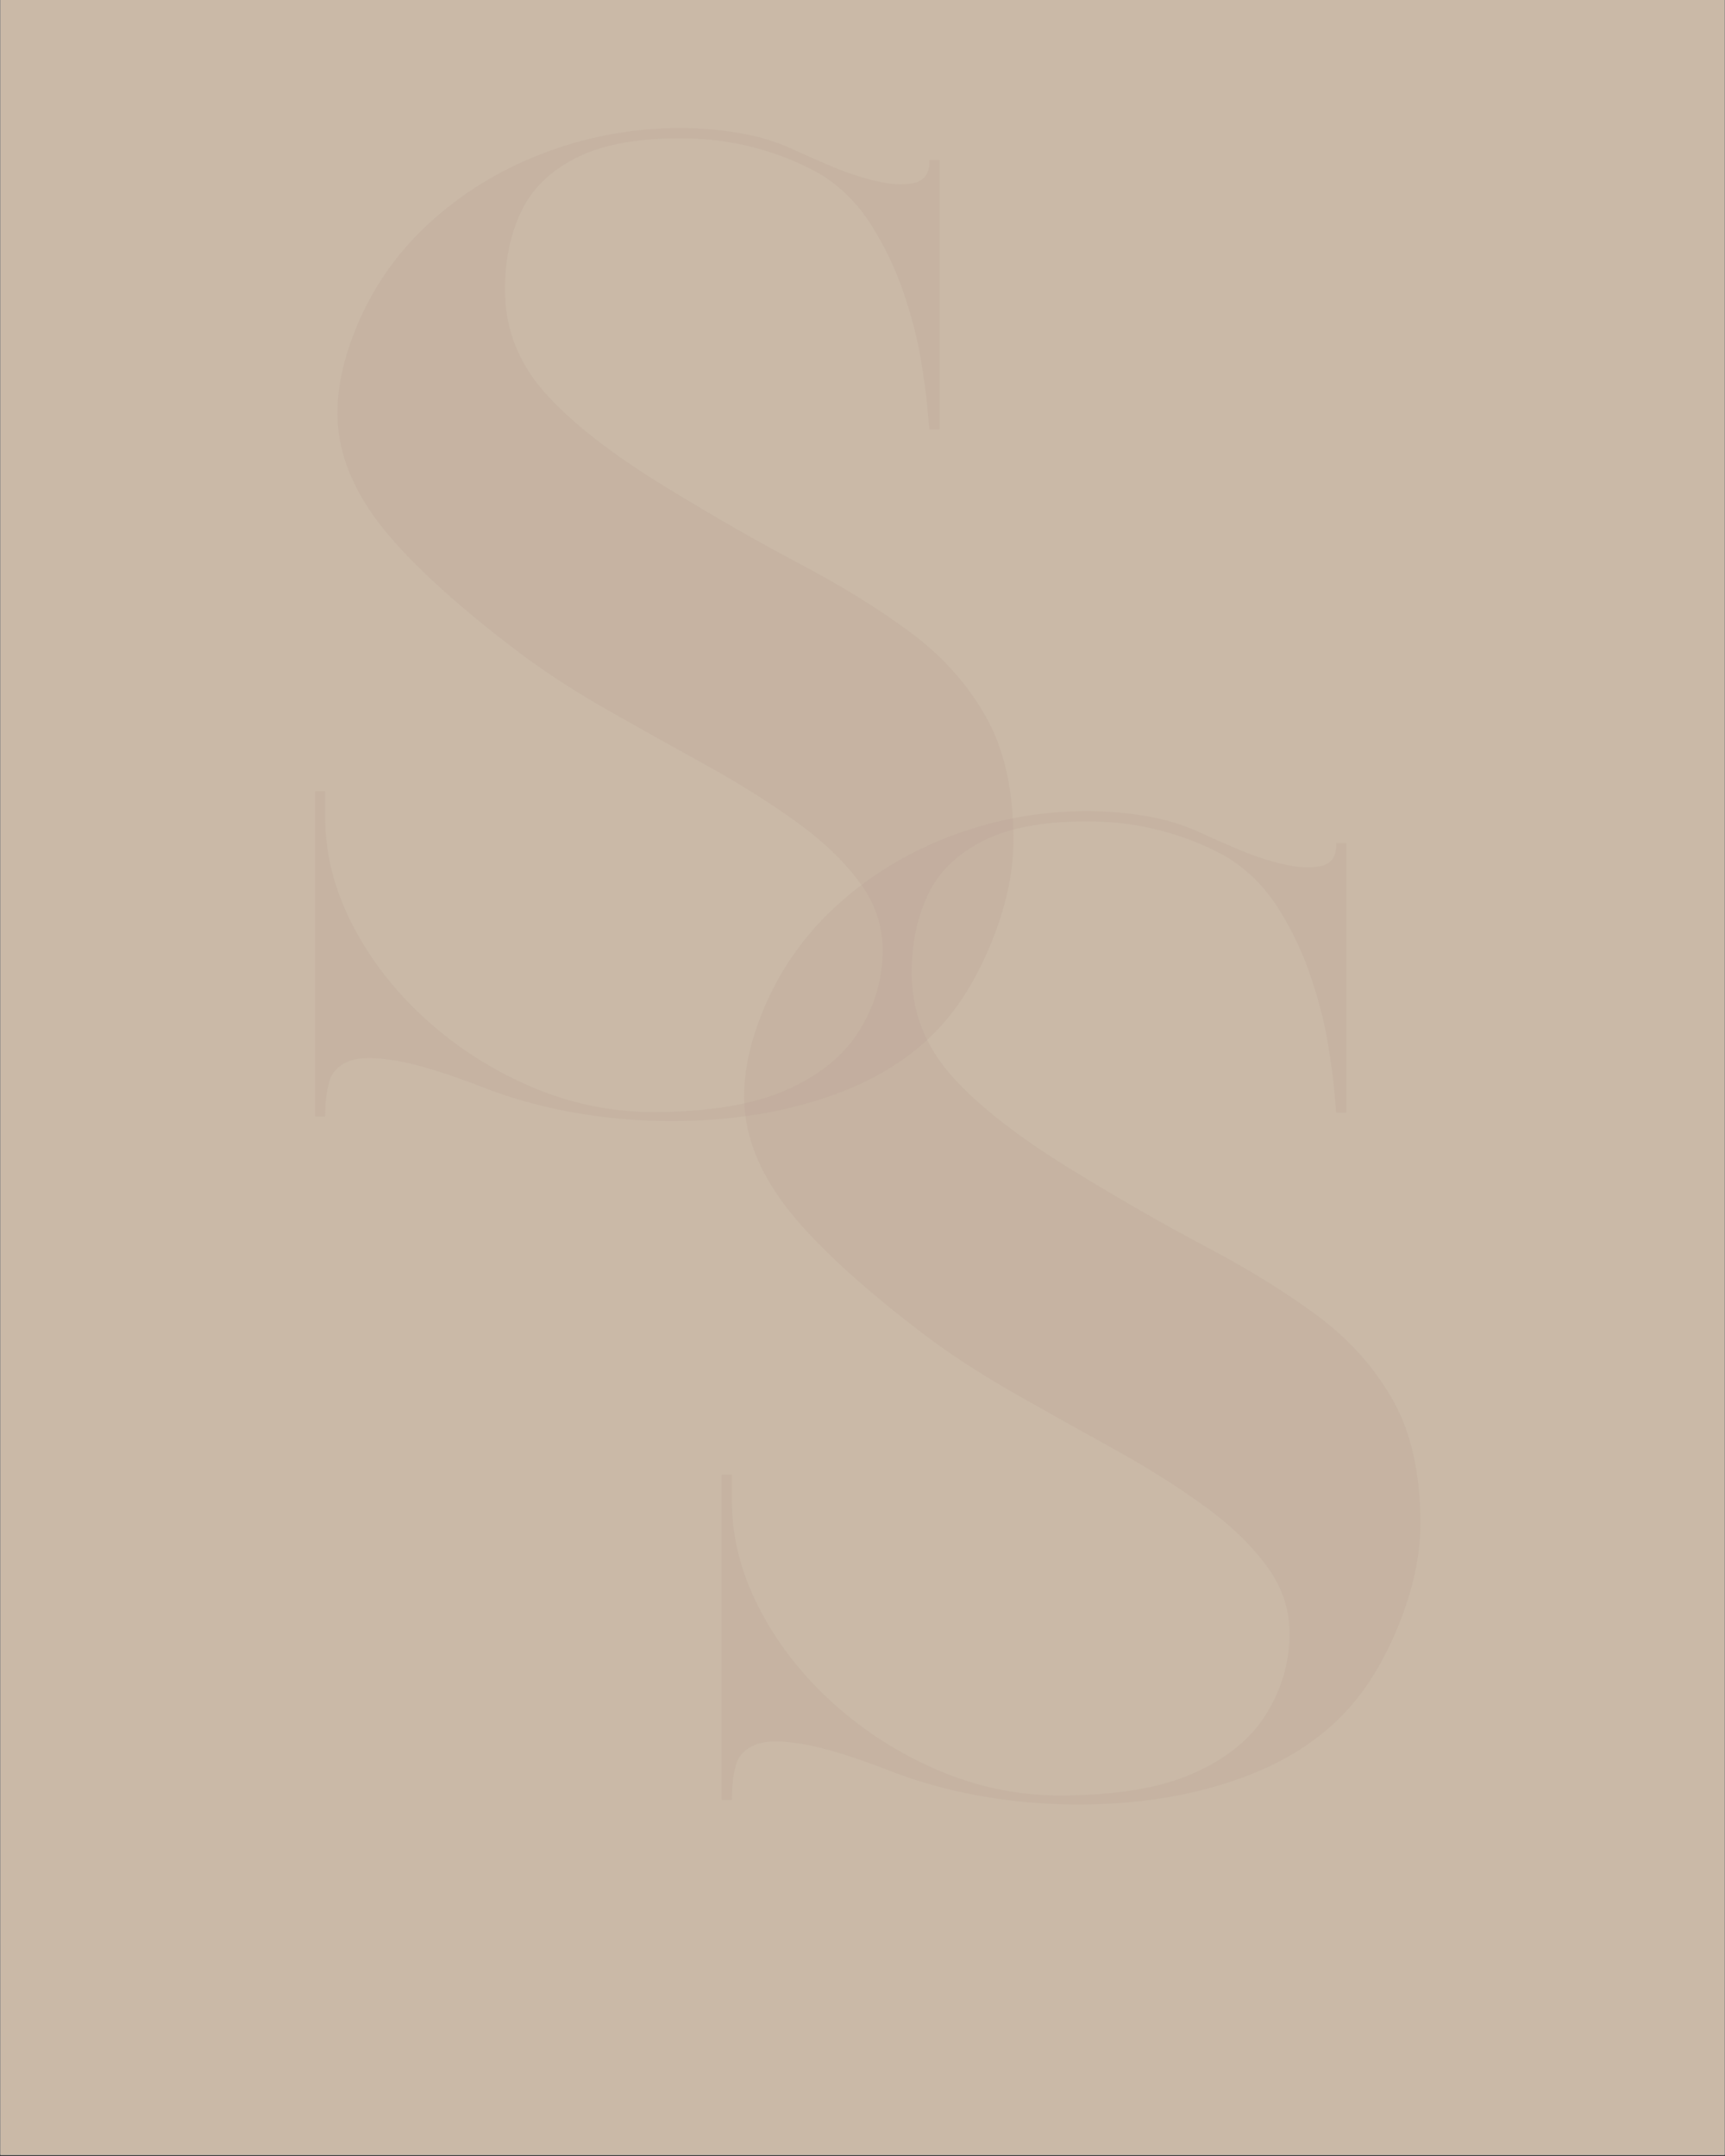 <svg version="1.2" preserveAspectRatio="xMidYMid meet" height="1350" viewBox="0 0 810 1012.5" zoomAndPan="magnify" width="1080" xmlns:xlink="http://www.w3.org/1999/xlink" xmlns="http://www.w3.org/2000/svg"><rect x="0" y="0" width="810" height="1012.5" fill="#333333" stroke="none"/><defs><clipPath id="e20219154d"><path d="M 0.199 0 L 809.801 0 L 809.801 1012 L 0.199 1012 Z M 0.199 0"></path></clipPath><filter height="100%" id="c5b3f09e9e" filterUnits="objectBoundingBox" width="100%" y="0%" x="0%"><feColorMatrix in="SourceGraphic" type="matrix" values="0 0 0 0 1 0 0 0 0 1 0 0 0 0 1 0 0 0 1 0"></feColorMatrix></filter><clipPath id="4d838ba35f"><rect height="760" y="0" width="376" x="0"></rect></clipPath><clipPath id="54b5523035"><rect height="793" y="0" width="376" x="0"></rect></clipPath></defs><g id="aa6f0c37b9"><g clip-path="url(#e20219154d)" clip-rule="nonzero"><path d="M 0.199 0 L 809.801 0 L 809.801 1012 L 0.199 1012 Z M 0.199 0" style="stroke:none;fill-rule:nonzero;fill:#ffffff;fill-opacity:1;"></path><path d="M 0.199 0 L 809.801 0 L 809.801 1012 L 0.199 1012 Z M 0.199 0" style="stroke:none;fill-rule:nonzero;fill:#cab9a7;fill-opacity:1;"></path></g><g transform="matrix(1,0,0,1,309,252)" mask="url(#a80ea4dd2f)"><g clip-path="url(#4d838ba35f)"><g style="fill:#b8a194;fill-opacity:1;"><g transform="translate(2.61, 593.303)"><path d="M 27.25 0 L 27.25 -152.828 L 32.062 -152.828 L 32.062 -140.547 C 32.062 -123.441 36.336 -106.602 44.891 -90.031 C 53.441 -73.469 65.02 -58.598 79.625 -45.422 C 94.227 -32.242 110.703 -21.734 129.047 -13.891 C 147.398 -6.055 166.375 -2.141 185.969 -2.141 C 211.969 -2.141 232.719 -5.52 248.219 -12.281 C 263.719 -19.051 275.117 -28.133 282.422 -39.531 C 289.723 -50.938 293.551 -63.234 293.906 -76.422 C 294.258 -88.523 290.695 -99.656 283.219 -109.812 C 275.738 -119.969 265.676 -129.586 253.031 -138.672 C 240.383 -147.754 226.488 -156.477 211.344 -164.844 C 196.207 -173.219 181.242 -181.594 166.453 -189.969 C 151.672 -198.344 138.398 -206.805 126.641 -215.359 C 99.922 -235.305 79.258 -253.473 64.656 -269.859 C 50.051 -286.242 41.41 -302.629 38.734 -319.016 C 36.066 -335.41 39.188 -353.758 48.094 -374.062 C 56.289 -392.582 68.133 -408.613 83.625 -422.156 C 99.125 -435.695 116.848 -446.117 136.797 -453.422 C 156.742 -460.723 177.406 -464.375 198.781 -464.375 C 208.406 -464.375 217.848 -463.57 227.109 -461.969 C 236.367 -460.363 245.098 -457.602 253.297 -453.688 C 257.922 -451.551 263.617 -449.055 270.391 -446.203 C 277.16 -443.348 283.93 -441.117 290.703 -439.516 C 297.473 -437.922 303.258 -437.566 308.062 -438.453 C 312.875 -439.348 315.457 -442.285 315.812 -447.266 L 315.812 -449.406 L 320.625 -449.406 L 320.625 -322.766 L 315.812 -322.766 C 315.812 -322.766 315.547 -325.879 315.016 -332.109 C 314.484 -338.348 313.414 -346.273 311.812 -355.891 C 310.207 -365.516 307.535 -375.848 303.797 -386.891 C 300.055 -397.93 295.066 -408.438 288.828 -418.406 C 282.598 -428.383 274.672 -436.406 265.047 -442.469 C 255.785 -447.812 245.539 -451.992 234.312 -455.016 C 223.094 -458.047 211.25 -459.562 198.781 -459.562 C 178.125 -459.562 161.738 -456.441 149.625 -450.203 C 137.508 -443.973 128.957 -435.516 123.969 -424.828 C 118.988 -414.141 116.5 -402.023 116.5 -388.484 C 116.5 -370.316 122.734 -354.195 135.203 -340.125 C 147.672 -326.051 166.727 -311.18 192.375 -295.516 C 214.457 -281.973 235.297 -270.035 254.891 -259.703 C 274.484 -249.367 291.758 -238.68 306.719 -227.641 C 321.688 -216.598 333.535 -203.414 342.266 -188.094 C 350.992 -172.781 355.359 -153.367 355.359 -129.859 C 355.359 -114.535 351.797 -98.234 344.672 -80.953 C 337.547 -63.68 328.641 -49.703 317.953 -39.016 C 306.555 -27.609 292.484 -18.609 275.734 -12.016 C 258.992 -5.43 240.914 -1.16 221.5 0.797 C 202.082 2.754 182.664 2.578 163.25 0.266 C 143.832 -2.047 125.578 -6.41 108.484 -12.828 C 90.305 -19.953 76.051 -24.406 65.719 -26.188 C 55.395 -27.969 47.828 -27.879 43.016 -25.922 C 38.203 -23.961 35.172 -20.754 33.922 -16.297 C 32.68 -11.848 32.062 -6.594 32.062 -0.531 L 32.062 0 Z M 27.25 0" style="stroke:none"></path></g></g></g><mask id="a80ea4dd2f"><g filter="url(#c5b3f09e9e)"><rect style="fill:#000000;fill-opacity:0.244;stroke:none;" height="1012.5" y="0" width="810" x="0"></rect></g></mask></g><g transform="matrix(1,0,0,1,118,0)" mask="url(#883f535c89)"><g clip-path="url(#54b5523035)"><g style="fill:#b8a194;fill-opacity:1;"><g transform="translate(2.654, 524.348)"><path d="M 27.25 0 L 27.25 -152.781 L 32.047 -152.781 L 32.047 -140.484 C 32.047 -123.391 36.316 -106.562 44.859 -90 C 53.41 -73.445 64.988 -58.582 79.594 -45.406 C 94.195 -32.227 110.664 -21.723 129 -13.891 C 147.344 -6.055 166.305 -2.141 185.891 -2.141 C 211.891 -2.141 232.633 -5.52 248.125 -12.281 C 263.625 -19.051 275.02 -28.133 282.312 -39.531 C 289.613 -50.926 293.441 -63.211 293.797 -76.391 C 294.16 -88.492 290.602 -99.617 283.125 -109.766 C 275.645 -119.922 265.582 -129.539 252.938 -138.625 C 240.289 -147.707 226.398 -156.43 211.266 -164.797 C 196.129 -173.16 181.172 -181.523 166.391 -189.891 C 151.617 -198.266 138.359 -206.727 126.609 -215.281 C 99.891 -235.219 79.227 -253.379 64.625 -269.766 C 50.031 -286.148 41.395 -302.531 38.719 -318.906 C 36.051 -335.289 39.172 -353.633 48.078 -373.938 C 56.266 -392.445 68.102 -408.469 83.594 -422 C 99.094 -435.539 116.812 -445.957 136.75 -453.25 C 156.695 -460.551 177.352 -464.203 198.719 -464.203 C 208.332 -464.203 217.77 -463.398 227.031 -461.797 C 236.289 -460.203 245.016 -457.445 253.203 -453.531 C 257.836 -451.383 263.535 -448.883 270.297 -446.031 C 277.066 -443.188 283.832 -440.961 290.594 -439.359 C 297.363 -437.766 303.148 -437.41 307.953 -438.297 C 312.766 -439.191 315.348 -442.129 315.703 -447.109 L 315.703 -449.25 L 320.516 -449.25 L 320.516 -322.656 L 315.703 -322.656 C 315.703 -322.656 315.438 -325.77 314.906 -332 C 314.375 -338.227 313.305 -346.148 311.703 -355.766 C 310.098 -365.379 307.426 -375.707 303.688 -386.75 C 299.945 -397.789 294.957 -408.297 288.719 -418.266 C 282.488 -428.234 274.566 -436.25 264.953 -442.312 C 255.691 -447.645 245.453 -451.828 234.234 -454.859 C 223.023 -457.891 211.188 -459.406 198.719 -459.406 C 178.062 -459.406 161.676 -456.285 149.562 -450.047 C 137.457 -443.816 128.91 -435.359 123.922 -424.672 C 118.941 -413.992 116.453 -401.891 116.453 -388.359 C 116.453 -370.191 122.68 -354.07 135.141 -340 C 147.609 -325.938 166.664 -311.07 192.312 -295.406 C 214.383 -281.875 235.211 -269.941 254.797 -259.609 C 274.391 -249.285 291.664 -238.602 306.625 -227.562 C 321.582 -216.52 333.422 -203.344 342.141 -188.031 C 350.867 -172.719 355.234 -153.312 355.234 -129.812 C 355.234 -114.5 351.672 -98.203 344.547 -80.922 C 337.43 -63.648 328.531 -49.676 317.844 -39 C 306.445 -27.602 292.379 -18.609 275.641 -12.016 C 258.898 -5.43 240.828 -1.16 221.422 0.797 C 202.016 2.754 182.602 2.578 163.188 0.266 C 143.781 -2.047 125.531 -6.41 108.438 -12.828 C 90.281 -19.941 76.035 -24.391 65.703 -26.172 C 55.379 -27.953 47.812 -27.863 43 -25.906 C 38.195 -23.945 35.172 -20.738 33.922 -16.281 C 32.672 -11.832 32.047 -6.582 32.047 -0.531 L 32.047 0 Z M 27.25 0" style="stroke:none"></path></g></g></g><mask id="883f535c89"><g filter="url(#c5b3f09e9e)"><rect style="fill:#000000;fill-opacity:0.244;stroke:none;" height="1012.5" y="0" width="810" x="0"></rect></g></mask></g></g></svg>
